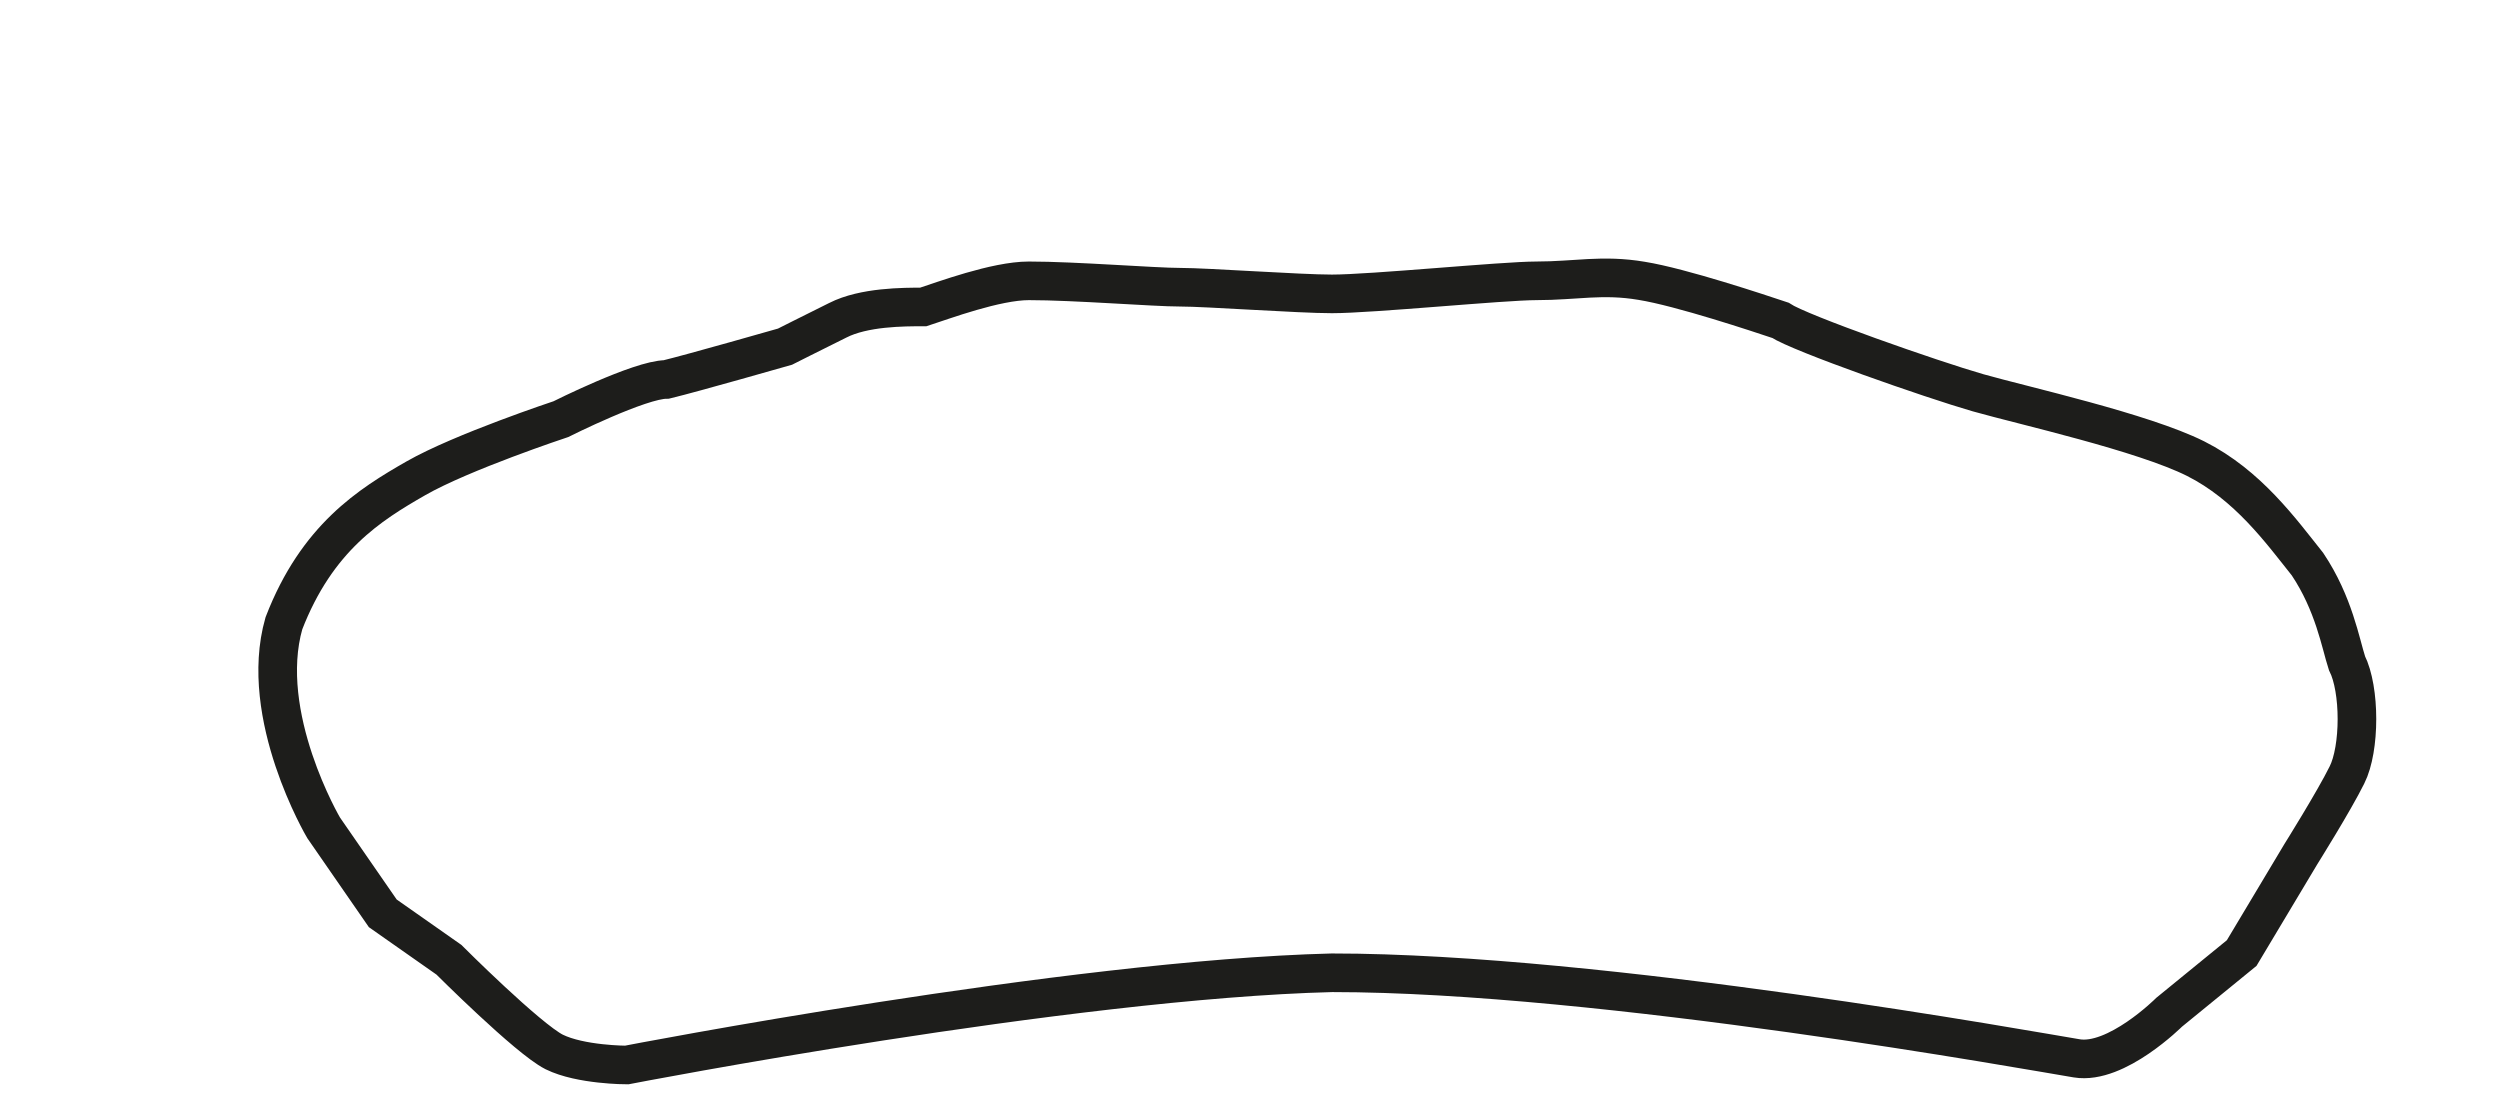 <?xml version="1.0" encoding="utf-8"?>
<svg xmlns="http://www.w3.org/2000/svg" fill="none" height="100%" overflow="visible" preserveAspectRatio="none" style="display: block;" viewBox="0 0 9 4" width="100%">
<path d="M2.256 3.834C2.256 3.834 2.09 3.834 1.995 3.787C1.9 3.739 1.616 3.455 1.616 3.455L1.378 3.288L1.165 2.98C1.165 2.98 0.927 2.577 1.022 2.244C1.141 1.936 1.331 1.817 1.497 1.722C1.663 1.627 2.019 1.509 2.019 1.509C2.019 1.509 2.304 1.366 2.399 1.366C2.494 1.343 2.826 1.248 2.826 1.248C2.826 1.248 2.921 1.2 3.016 1.153C3.11 1.105 3.253 1.105 3.324 1.105C3.395 1.082 3.585 1.011 3.704 1.011C3.87 1.011 4.155 1.034 4.249 1.034C4.344 1.034 4.677 1.058 4.795 1.058C4.938 1.058 5.412 1.011 5.531 1.011C5.673 1.011 5.768 0.987 5.91 1.011C6.053 1.034 6.337 1.129 6.409 1.153C6.48 1.2 6.954 1.366 7.121 1.414C7.287 1.461 7.714 1.556 7.904 1.651C8.093 1.746 8.212 1.912 8.307 2.031C8.402 2.173 8.426 2.316 8.449 2.387C8.497 2.482 8.497 2.695 8.449 2.79C8.402 2.885 8.283 3.075 8.283 3.075L8.07 3.431L7.809 3.644C7.809 3.644 7.619 3.834 7.476 3.81C7.334 3.787 5.768 3.502 4.795 3.502C3.846 3.526 2.256 3.834 2.256 3.834Z" id="Vector" stroke="#1D1D1B" stroke-miterlimit="3.864" stroke-width="0.139"/>
</svg>